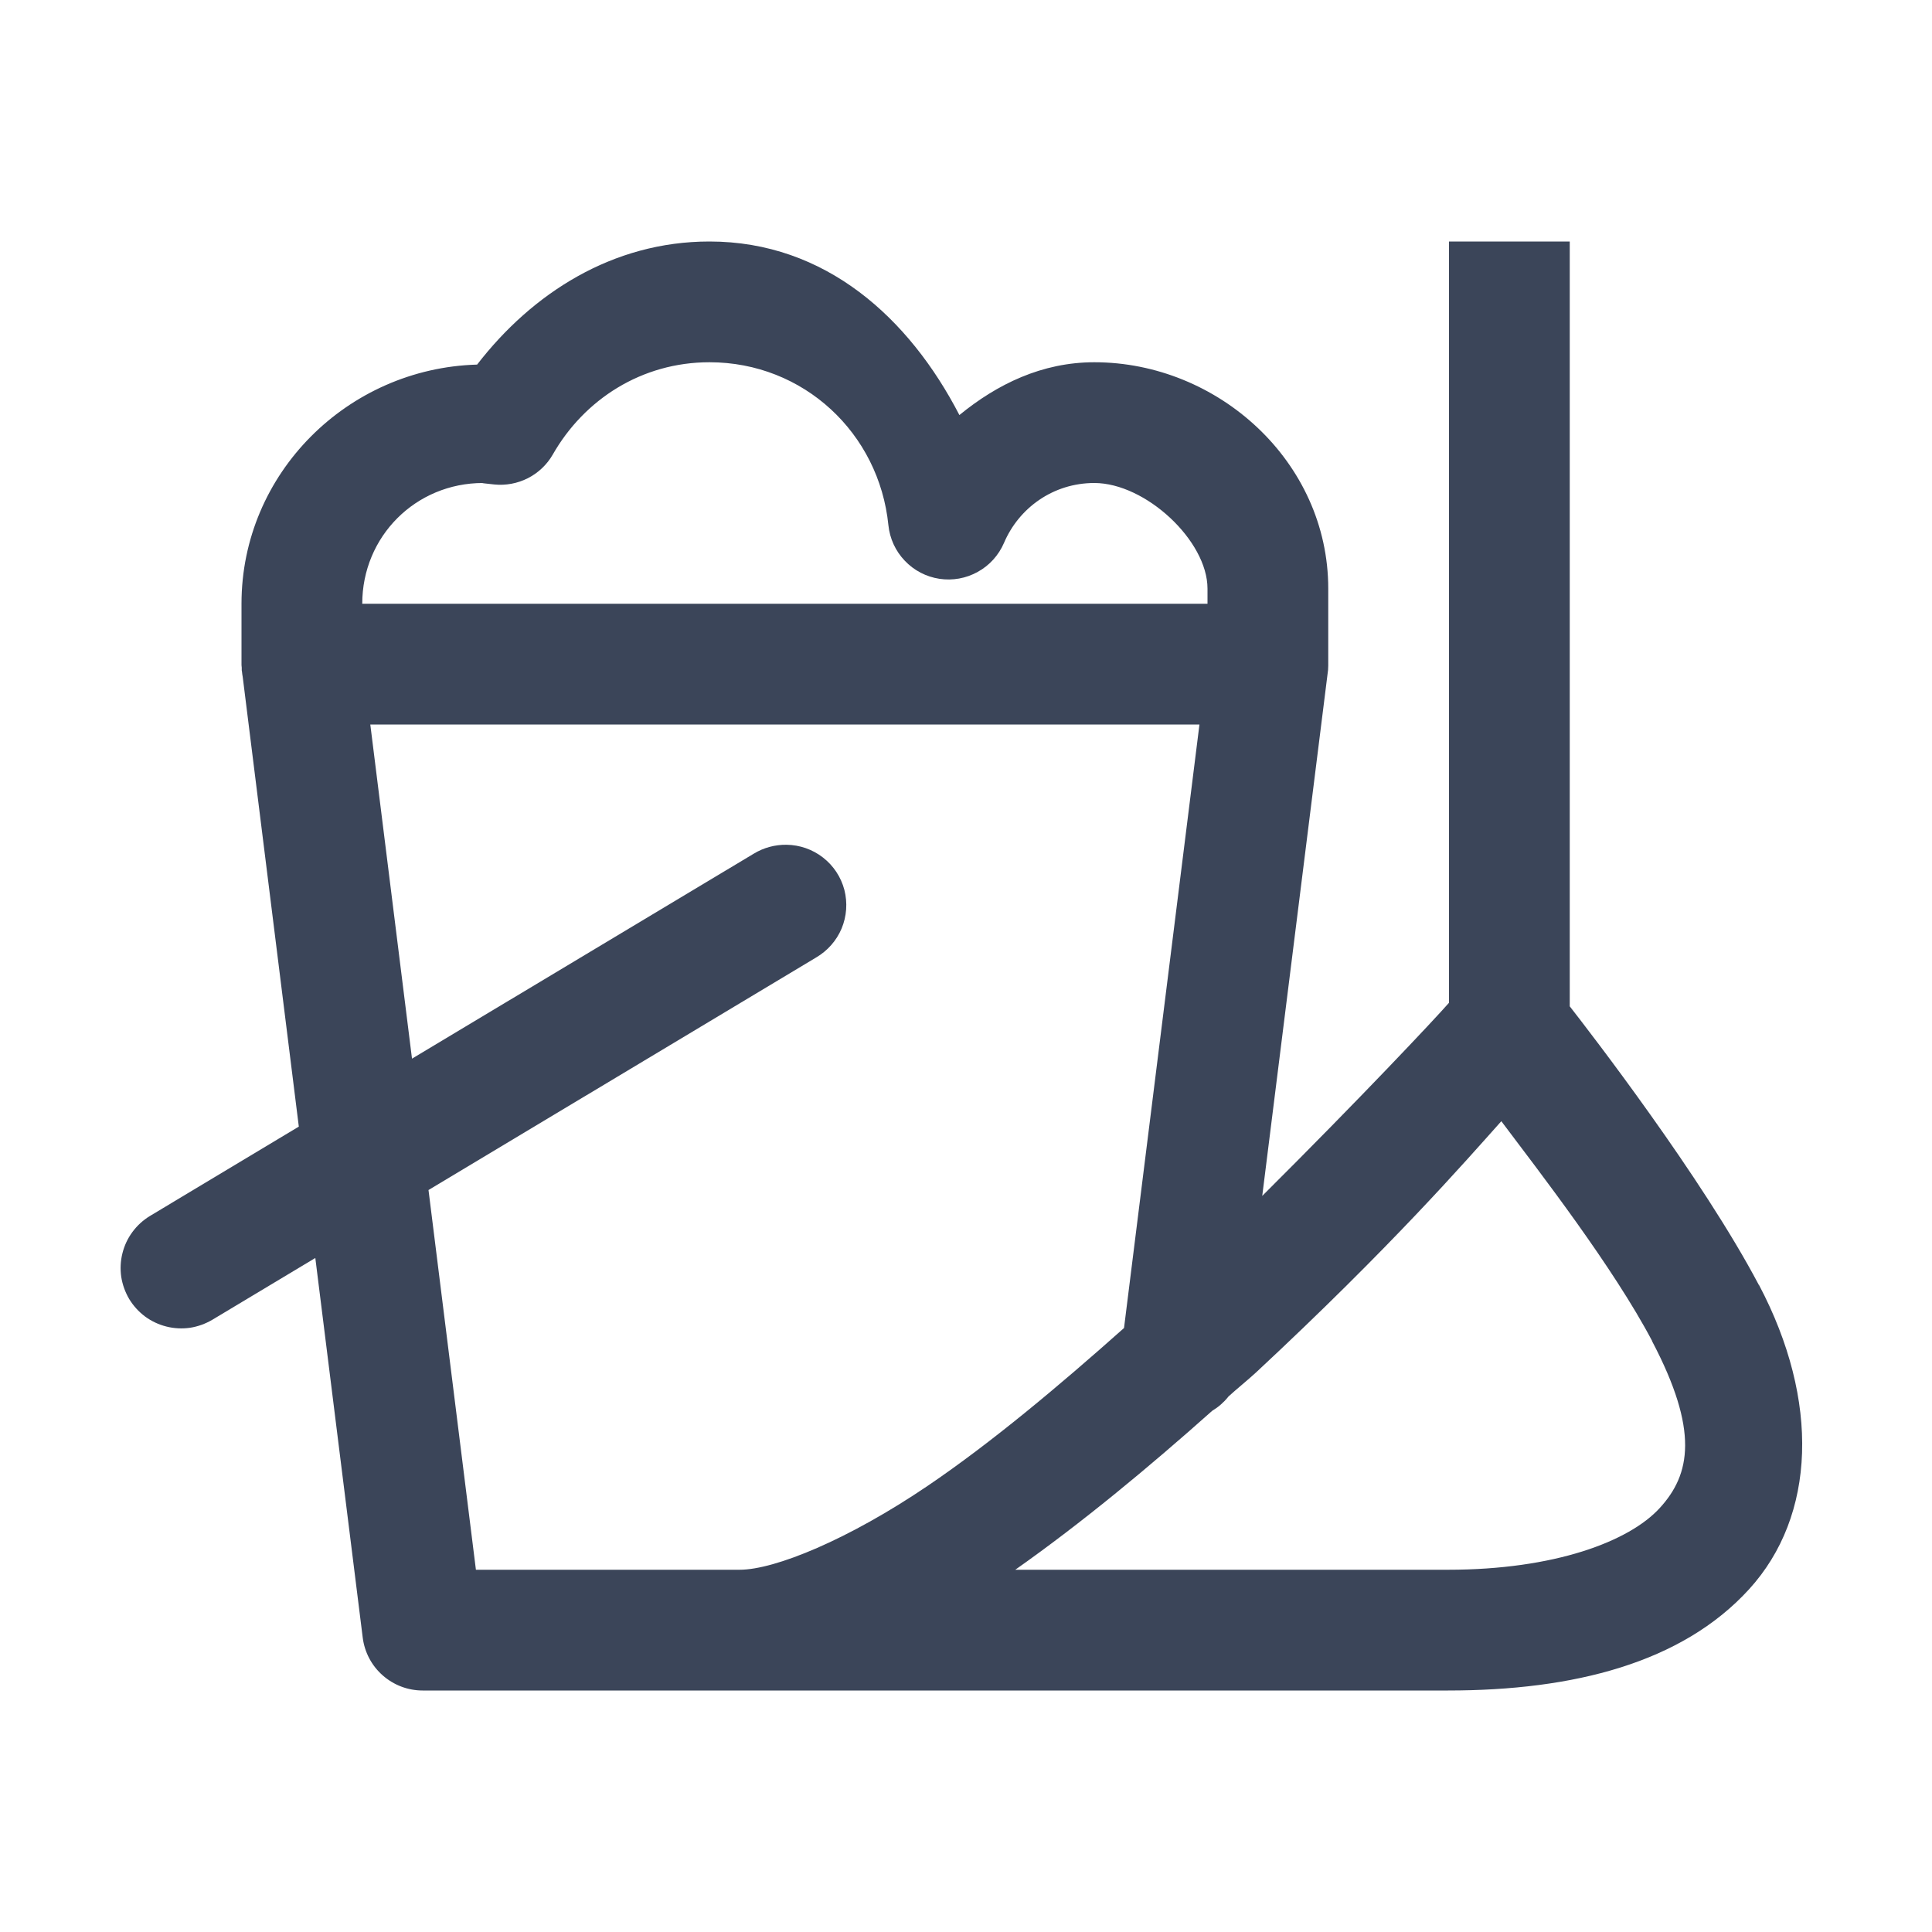 <svg width="24" height="24" viewBox="0 0 24 24" fill="none" xmlns="http://www.w3.org/2000/svg">
<path d="M8.813 3C7.609 3 6.61 3.644 5.927 4.529C4.318 4.575 3 5.881 3 7.5V8.25C3 8.254 3 8.258 3 8.262C3.001 8.272 3.002 8.283 3.003 8.294C3.003 8.305 3.003 8.315 3.003 8.326C3.004 8.332 3.005 8.338 3.006 8.344C3.008 8.365 3.011 8.387 3.015 8.408L3.712 13.995L1.863 15.105C1.779 15.156 1.705 15.223 1.646 15.303C1.587 15.382 1.545 15.472 1.521 15.568C1.497 15.664 1.492 15.763 1.506 15.861C1.521 15.958 1.555 16.052 1.605 16.137C1.656 16.221 1.723 16.295 1.802 16.354C1.882 16.413 1.972 16.455 2.068 16.479C2.163 16.503 2.263 16.508 2.361 16.494C2.458 16.479 2.552 16.445 2.637 16.395L3.917 15.627L4.506 20.344C4.529 20.525 4.617 20.692 4.754 20.812C4.891 20.933 5.067 21 5.25 21H9.179H11.25H17.988C19.549 21 20.893 20.657 21.727 19.743C22.56 18.83 22.609 17.401 21.852 15.964H21.85C21.143 14.623 19.745 12.815 19.5 12.501V3H18V12.457C17.81 12.673 16.912 13.629 15.68 14.856L16.491 8.376C16.497 8.34 16.5 8.304 16.5 8.268C16.5 8.262 16.5 8.256 16.5 8.25V7.312C16.5 5.733 15.129 4.5 13.594 4.5C12.944 4.5 12.387 4.772 11.918 5.156C11.296 3.953 10.256 3 8.813 3ZM8.813 4.5C9.985 4.5 10.921 5.383 11.036 6.524C11.053 6.69 11.124 6.845 11.239 6.965C11.353 7.086 11.505 7.165 11.669 7.19C11.833 7.215 12.001 7.185 12.146 7.104C12.292 7.024 12.406 6.897 12.472 6.744C12.657 6.31 13.083 6 13.594 6C14.231 6 15 6.717 15 7.312V7.5H4.5C4.5 6.664 5.164 6 6 6C5.971 6 6.013 6.005 6.138 6.018C6.282 6.033 6.428 6.006 6.558 5.94C6.687 5.874 6.795 5.772 6.867 5.646C7.259 4.96 7.973 4.5 8.813 4.5ZM4.6 9H14.9L13.963 16.497C13.149 17.222 12.311 17.924 11.525 18.457C10.54 19.125 9.625 19.5 9.188 19.5H5.912L5.323 14.783L10.137 11.895C10.279 11.812 10.391 11.686 10.455 11.534C10.518 11.382 10.53 11.214 10.489 11.054C10.447 10.895 10.354 10.754 10.224 10.653C10.095 10.552 9.935 10.496 9.771 10.494C9.627 10.492 9.486 10.53 9.363 10.605L5.118 13.151L4.6 9ZM18.65 13.928C19.129 14.565 20.039 15.739 20.525 16.661H20.523C21.108 17.774 21 18.315 20.619 18.732C20.238 19.15 19.309 19.5 17.988 19.5H12.612C13.436 18.92 14.264 18.233 15.059 17.525C15.133 17.481 15.2 17.423 15.255 17.355L15.258 17.35C15.371 17.247 15.492 17.151 15.604 17.048C17.285 15.483 18.195 14.437 18.65 13.928Z" fill="#3B4559"/>
</svg>
